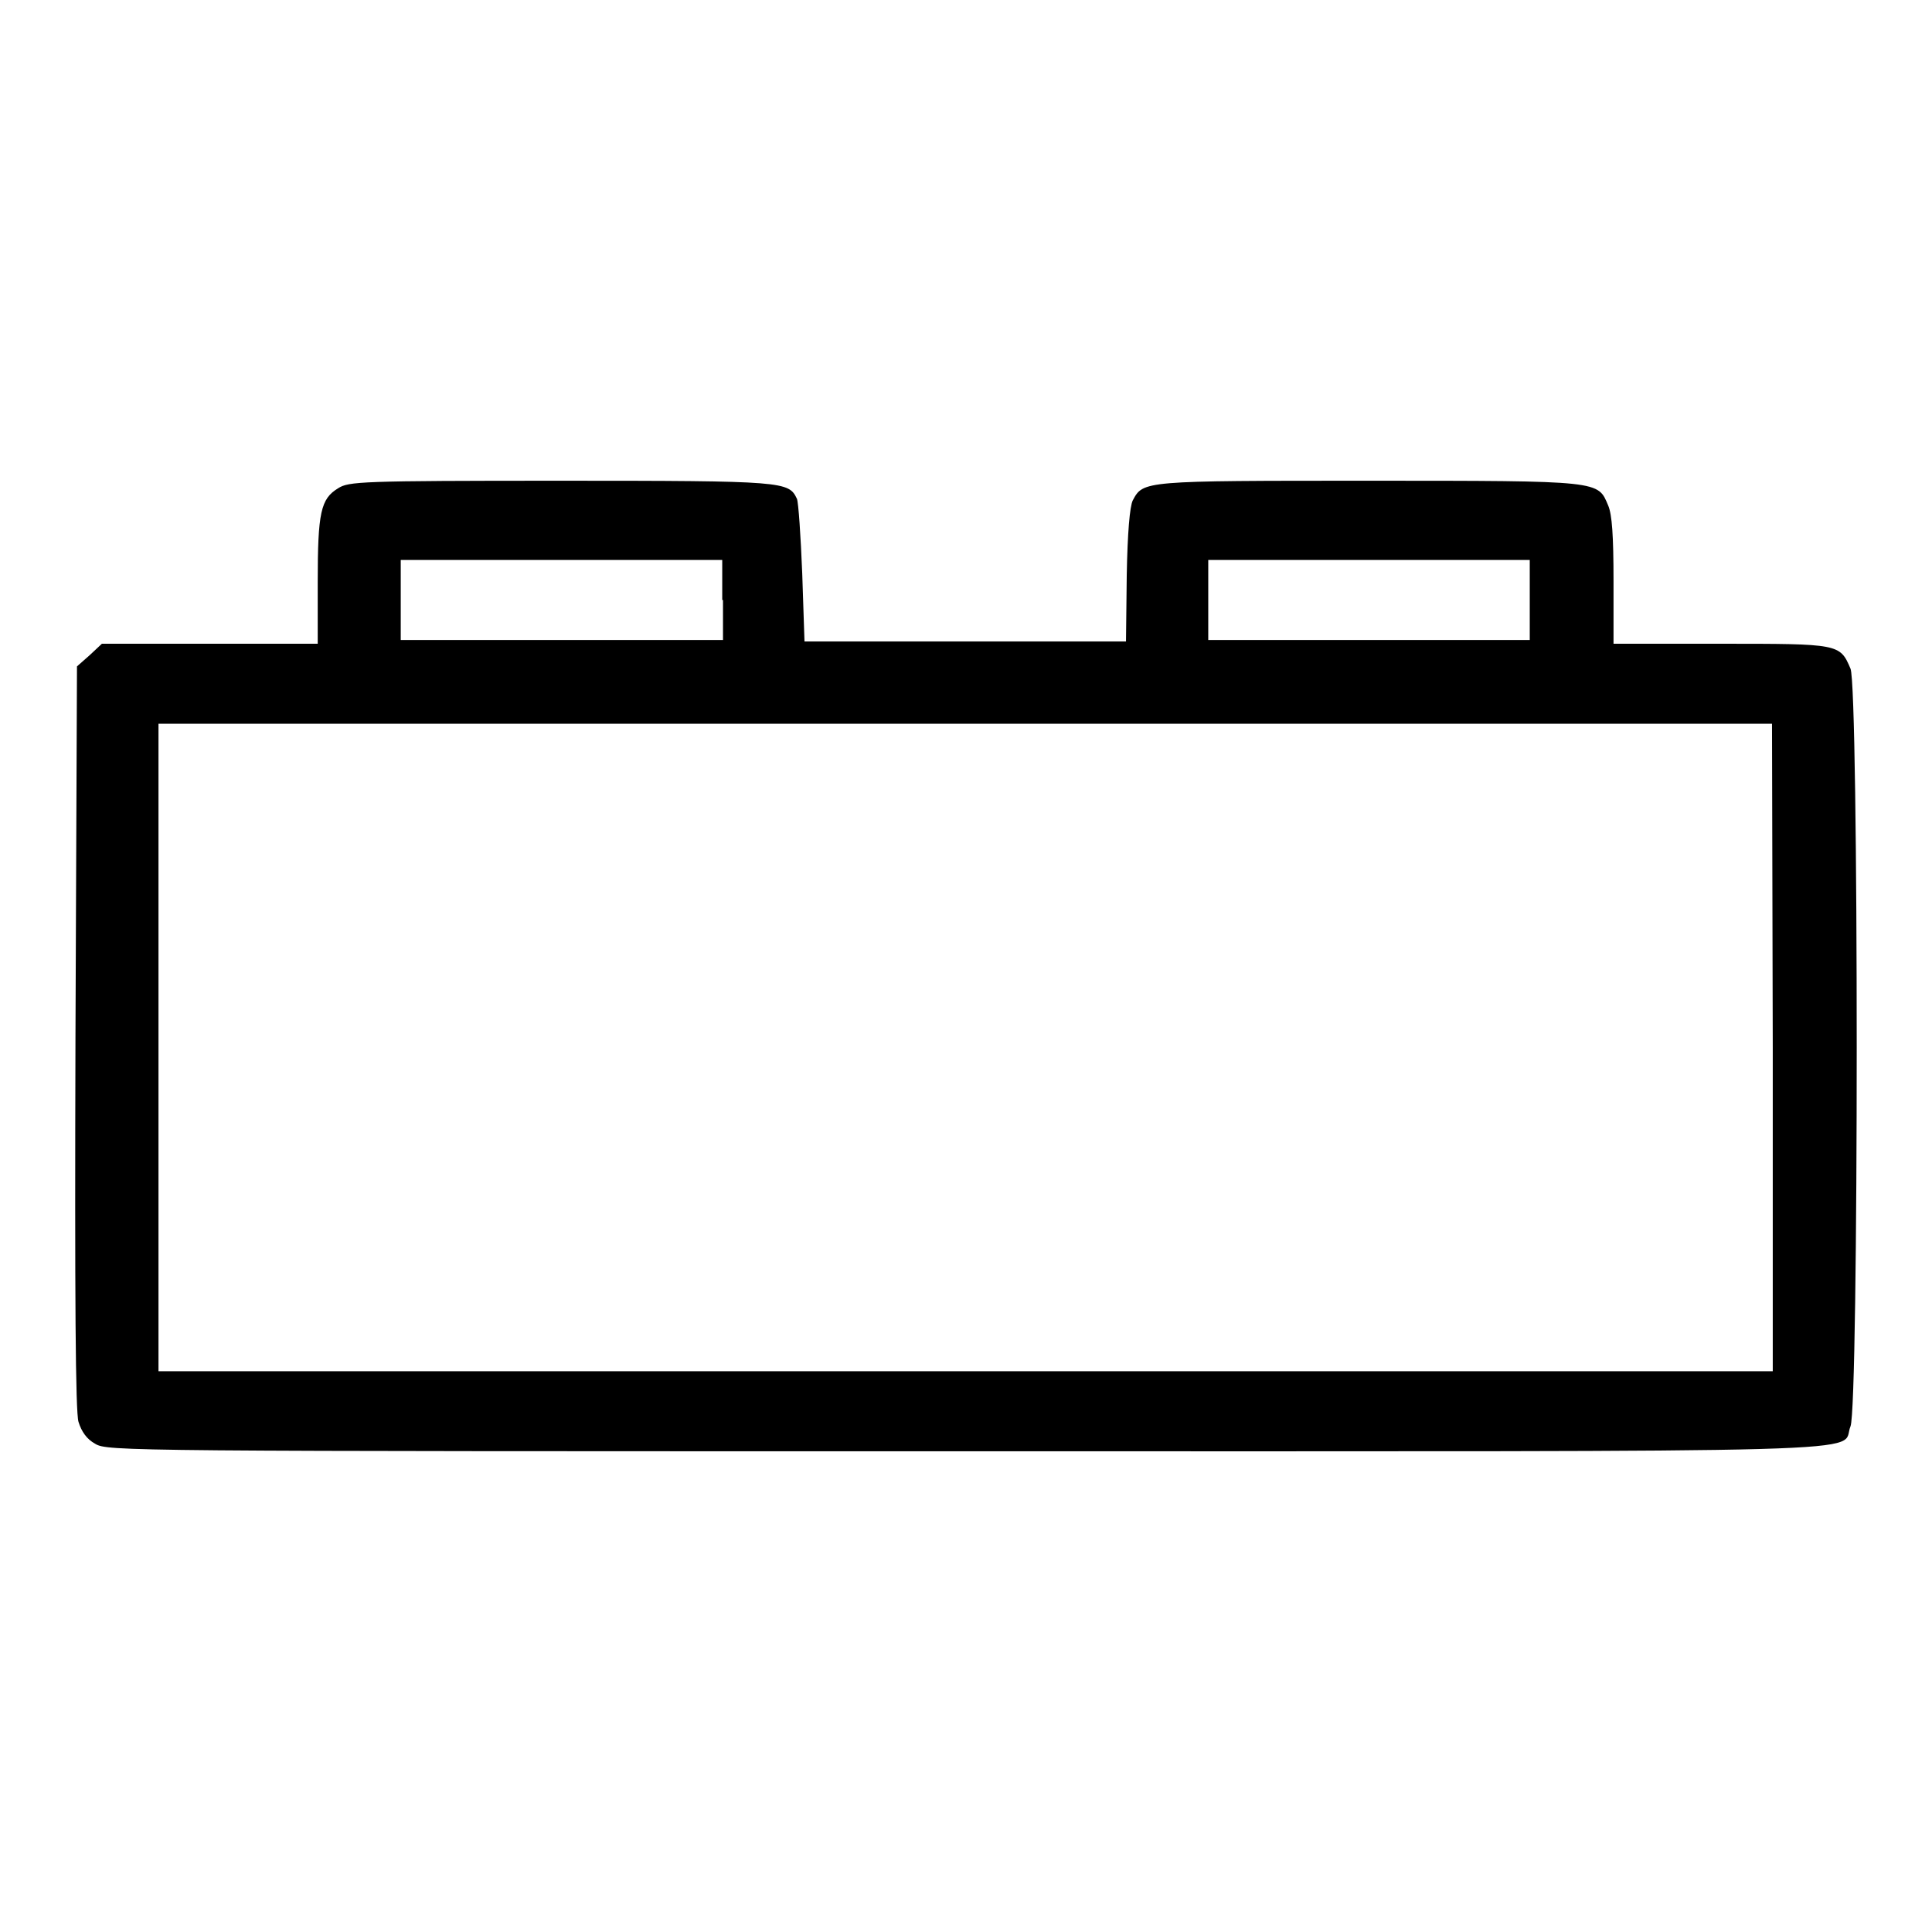 <?xml version="1.0" encoding="utf-8"?>
<!-- Svg Vector Icons : http://www.onlinewebfonts.com/icon -->
<!DOCTYPE svg PUBLIC "-//W3C//DTD SVG 1.1//EN" "http://www.w3.org/Graphics/SVG/1.1/DTD/svg11.dtd">
<svg version="1.1" xmlns="http://www.w3.org/2000/svg" xmlns:xlink="http://www.w3.org/1999/xlink" x="0px" y="0px" viewBox="0 0 256 256" enable-background="new 0 0 256 256" xml:space="preserve">
<g><g><g><path fill="#000000" d="M44.8,64.7c-2.3,1.4-2.7,3.2-2.7,12.4v8.2H27.8H13.5l-1.6,1.5l-1.7,1.5L10,137.4c-0.1,34.7,0,49.7,0.4,51c0.4,1.3,1.1,2.3,2.2,2.9c1.6,1,3.5,1,115.2,1c126,0,115.9,0.3,117.4-3.3c1.1-2.6,1.1-97.9,0-100.4c-1.4-3.3-1.5-3.3-17.2-3.3h-14.2V77c0-6.1-0.2-8.8-0.7-10c-1.4-3.3-0.7-3.3-31.7-3.3c-30,0-29.9,0-31.3,2.6c-0.4,0.8-0.7,4.3-0.8,9.9l-0.1,8.8h-21.3h-21.3l-0.3-9c-0.2-5-0.5-9.4-0.7-9.9c-1.1-2.3-1.5-2.4-31.3-2.4C47.7,63.7,46.2,63.8,44.8,64.7z M95.8,79.5v5.3H74.5H53.1v-5.3v-5.3h21.3h21.3V79.5z M202.7,79.5v5.3h-21.3h-21.3v-5.3v-5.3h21.3h21.3V79.5z M234.9,138.8v42.9H127.9H21v-42.9V95.9h106.9h106.9L234.9,138.8L234.9,138.8z"/></g></g></g>
</svg>